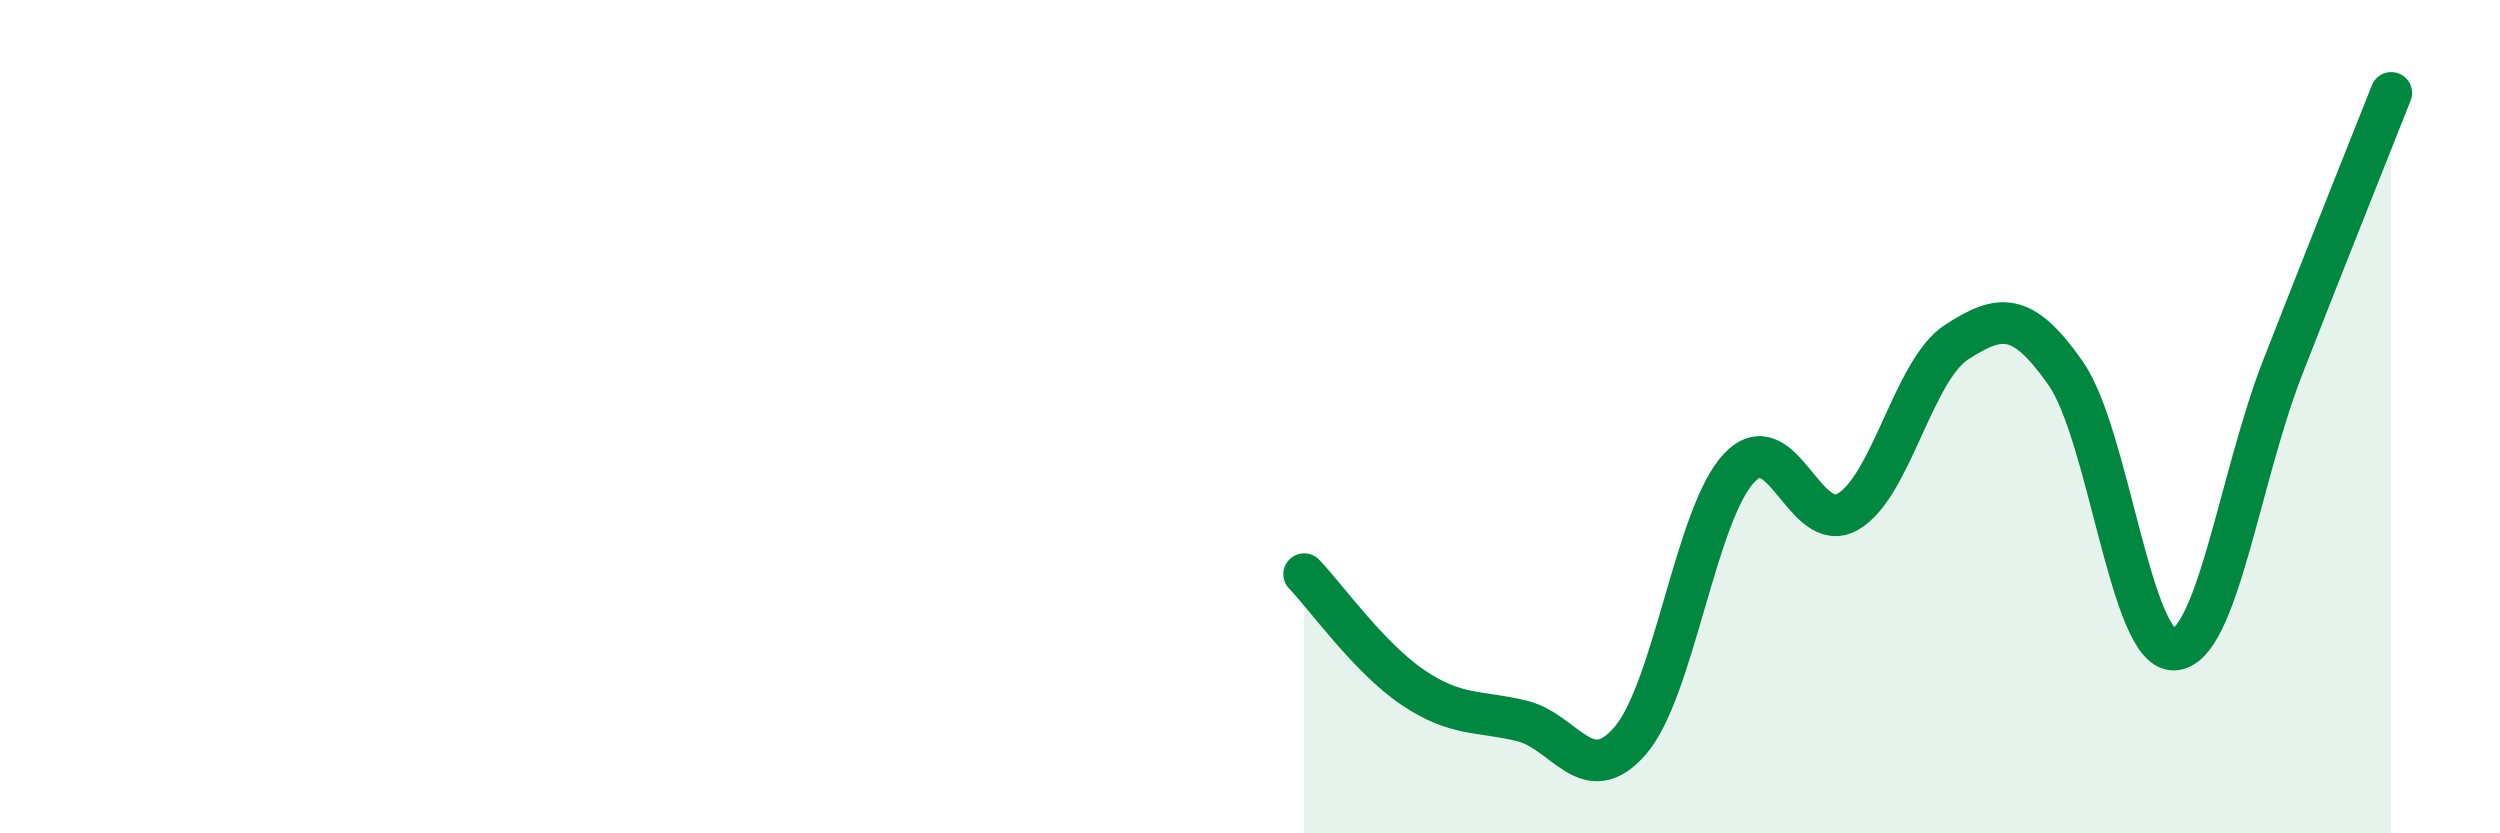 
    <svg width="60" height="20" viewBox="0 0 60 20" xmlns="http://www.w3.org/2000/svg">
      <path
        d="M 31.3,13.78 C 31.82,14.32 32.87,15.8 33.91,16.5 C 34.95,17.2 35.48,17.05 36.52,17.3 C 37.56,17.55 38.09,18.98 39.13,17.77 C 40.17,16.56 40.7,12.33 41.74,11.23 C 42.78,10.13 43.31,12.88 44.35,12.28 C 45.39,11.68 45.92,8.88 46.96,8.21 C 48,7.54 48.53,7.47 49.57,8.95 C 50.61,10.43 51.13,15.61 52.17,15.59 C 53.21,15.57 53.74,11.5 54.78,8.83 C 55.82,6.16 56.87,3.55 57.39,2.23L57.39 20L31.3 20Z"
        fill="#008740"
        opacity="0.1"
        stroke-linecap="round"
        stroke-linejoin="round"
      />
      <path
        d="M 31.3,13.78 C 31.82,14.32 32.87,15.8 33.91,16.5 C 34.95,17.2 35.48,17.05 36.52,17.3 C 37.56,17.55 38.09,18.98 39.13,17.77 C 40.17,16.56 40.7,12.33 41.74,11.23 C 42.78,10.13 43.31,12.88 44.35,12.28 C 45.39,11.68 45.92,8.88 46.96,8.21 C 48,7.54 48.53,7.47 49.57,8.95 C 50.61,10.43 51.13,15.61 52.17,15.59 C 53.21,15.57 53.74,11.5 54.78,8.83 C 55.82,6.16 56.87,3.55 57.39,2.23"
        stroke="#008740"
        stroke-width="1"
        fill="none"
        stroke-linecap="round"
        stroke-linejoin="round"
      />
    </svg>
  